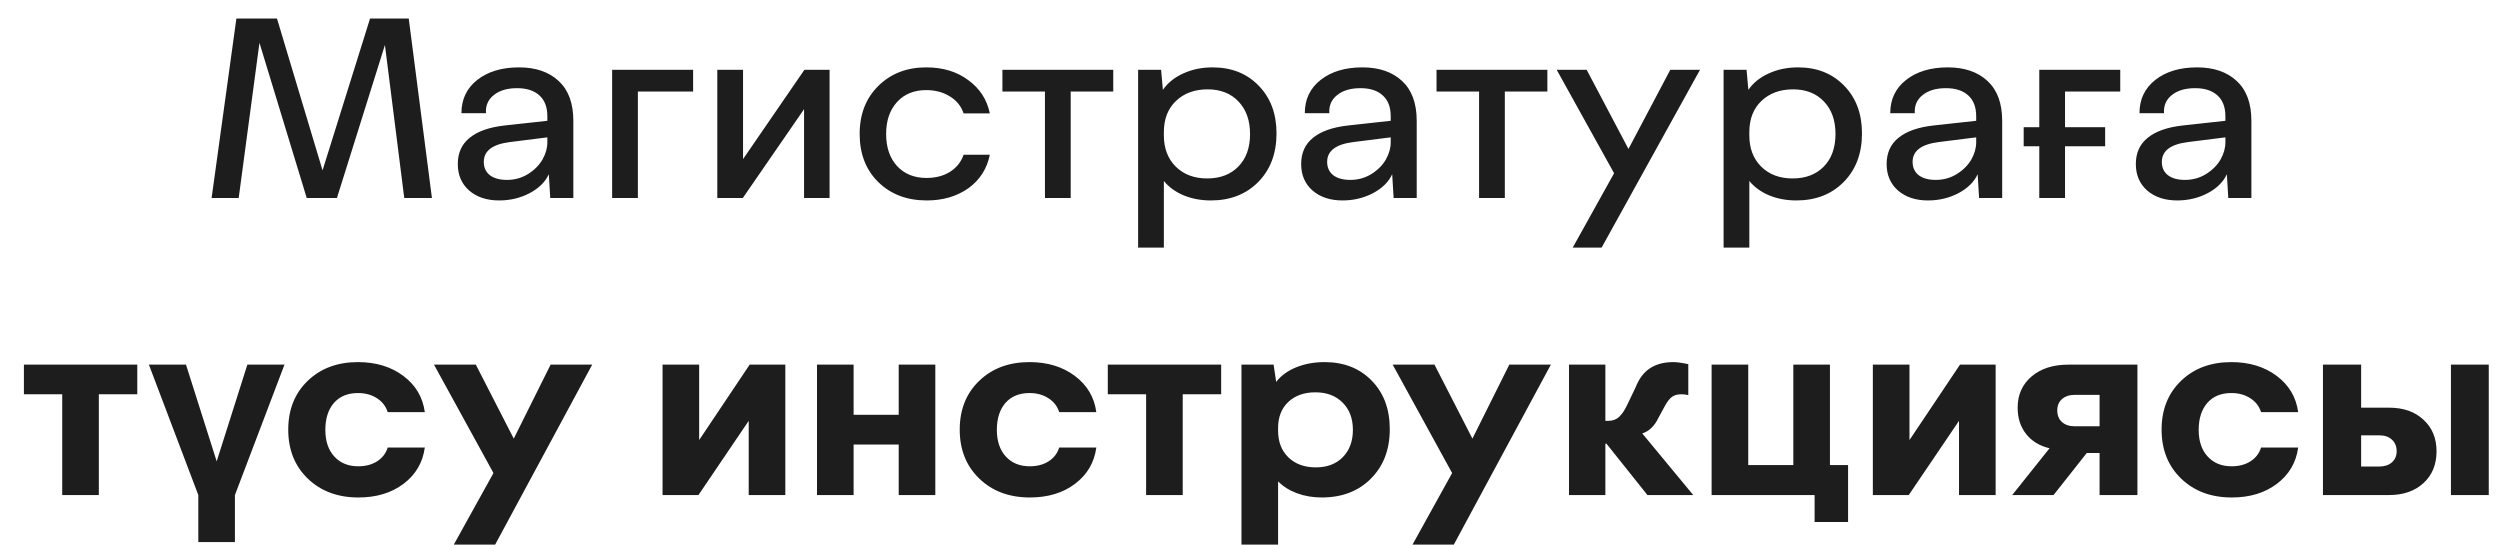 <?xml version="1.0" encoding="UTF-8"?> <svg xmlns="http://www.w3.org/2000/svg" width="101" height="22" viewBox="0 0 101 22" fill="none"><path d="M16.332 8L15.551 1.818L13.612 8H12.392L10.482 1.73L9.643 8H8.549L9.55 0.749H11.19L13.031 6.882L14.95 0.749H16.513L17.45 8H16.332ZM18.495 6.628C18.495 6.175 18.656 5.821 18.979 5.563C19.301 5.303 19.77 5.139 20.385 5.07L22.113 4.88V4.699C22.113 4.328 22.006 4.047 21.791 3.854C21.576 3.659 21.277 3.562 20.893 3.562C20.495 3.562 20.181 3.654 19.95 3.84C19.719 4.022 19.613 4.266 19.633 4.572H18.642C18.642 4.012 18.855 3.565 19.281 3.229C19.711 2.891 20.274 2.722 20.971 2.722C21.645 2.722 22.178 2.906 22.572 3.273C22.966 3.638 23.163 4.173 23.163 4.88V8H22.23L22.172 7.038C22.029 7.351 21.77 7.606 21.395 7.805C21.021 8 20.611 8.098 20.165 8.098C19.667 8.098 19.263 7.964 18.954 7.697C18.648 7.427 18.495 7.071 18.495 6.628ZM22.113 5.749V5.549L20.605 5.739C19.898 5.827 19.545 6.094 19.545 6.54C19.545 6.768 19.626 6.947 19.789 7.077C19.955 7.204 20.186 7.268 20.482 7.268C20.795 7.268 21.08 7.188 21.337 7.028C21.594 6.866 21.788 6.67 21.918 6.442C22.048 6.211 22.113 5.98 22.113 5.749ZM24.73 2.819H28.002V3.698H25.77V8H24.73V2.819ZM33.515 2.819V8H32.484V4.411L30.009 8H28.979V2.819H30.019V6.428L32.499 2.819H33.515ZM37.421 2.722C38.095 2.722 38.661 2.894 39.12 3.239C39.586 3.578 39.875 4.025 39.989 4.582H38.93C38.832 4.289 38.647 4.06 38.373 3.894C38.1 3.724 37.782 3.64 37.421 3.64C36.926 3.64 36.532 3.801 36.239 4.123C35.946 4.445 35.8 4.875 35.8 5.412C35.8 5.952 35.946 6.384 36.239 6.706C36.535 7.028 36.933 7.189 37.431 7.189C37.802 7.189 38.119 7.106 38.383 6.94C38.647 6.771 38.829 6.542 38.93 6.252H39.989C39.875 6.815 39.589 7.264 39.13 7.6C38.661 7.932 38.098 8.098 37.44 8.098C36.64 8.098 35.987 7.85 35.482 7.355C34.981 6.861 34.73 6.213 34.73 5.412C34.73 4.611 34.983 3.964 35.487 3.469C35.992 2.971 36.636 2.722 37.421 2.722ZM40.497 2.819H44.975V3.698H43.256V8H42.216V3.698H40.497V2.819ZM51.571 5.388C51.571 6.198 51.325 6.853 50.834 7.351C50.342 7.849 49.704 8.098 48.92 8.098C48.52 8.098 48.153 8.029 47.821 7.893C47.489 7.753 47.222 7.559 47.02 7.312V10.002H45.98V2.819H46.908L46.981 3.63C47.177 3.347 47.452 3.125 47.807 2.966C48.161 2.803 48.555 2.722 48.988 2.722C49.75 2.722 50.37 2.967 50.849 3.459C51.33 3.951 51.571 4.593 51.571 5.388ZM50.502 5.412C50.502 4.865 50.347 4.429 50.038 4.104C49.729 3.775 49.312 3.61 48.788 3.61C48.261 3.61 47.834 3.767 47.509 4.079C47.183 4.388 47.02 4.808 47.02 5.339V5.471C47.02 5.992 47.18 6.411 47.499 6.73C47.821 7.049 48.245 7.209 48.769 7.209C49.296 7.209 49.716 7.049 50.028 6.73C50.344 6.408 50.502 5.969 50.502 5.412ZM52.567 6.628C52.567 6.175 52.728 5.821 53.051 5.563C53.373 5.303 53.842 5.139 54.457 5.07L56.185 4.88V4.699C56.185 4.328 56.078 4.047 55.863 3.854C55.648 3.659 55.349 3.562 54.965 3.562C54.568 3.562 54.254 3.654 54.023 3.84C53.791 4.022 53.685 4.266 53.705 4.572H52.714C52.714 4.012 52.927 3.565 53.353 3.229C53.783 2.891 54.346 2.722 55.043 2.722C55.717 2.722 56.251 2.906 56.645 3.273C57.038 3.638 57.235 4.173 57.235 4.88V8H56.303L56.244 7.038C56.101 7.351 55.842 7.606 55.468 7.805C55.093 8 54.683 8.098 54.237 8.098C53.739 8.098 53.336 7.964 53.026 7.697C52.72 7.427 52.567 7.071 52.567 6.628ZM56.185 5.749V5.549L54.677 5.739C53.97 5.827 53.617 6.094 53.617 6.54C53.617 6.768 53.699 6.947 53.861 7.077C54.027 7.204 54.258 7.268 54.555 7.268C54.867 7.268 55.152 7.188 55.409 7.028C55.666 6.866 55.86 6.67 55.99 6.442C56.12 6.211 56.185 5.98 56.185 5.749ZM58.036 2.819H62.514V3.698H60.795V8H59.755V3.698H58.036V2.819ZM64.101 2.819L65.79 6.018L67.48 2.819H68.681L64.706 10.002H63.539L65.209 6.999L62.89 2.819H64.101ZM75.224 5.388C75.224 6.198 74.978 6.853 74.486 7.351C73.995 7.849 73.357 8.098 72.572 8.098C72.172 8.098 71.806 8.029 71.474 7.893C71.142 7.753 70.875 7.559 70.673 7.312V10.002H69.633V2.819H70.561L70.634 3.63C70.829 3.347 71.104 3.125 71.459 2.966C71.814 2.803 72.208 2.722 72.641 2.722C73.402 2.722 74.022 2.967 74.501 3.459C74.983 3.951 75.224 4.593 75.224 5.388ZM74.154 5.412C74.154 4.865 74 4.429 73.69 4.104C73.381 3.775 72.965 3.61 72.44 3.61C71.913 3.61 71.487 3.767 71.161 4.079C70.836 4.388 70.673 4.808 70.673 5.339V5.471C70.673 5.992 70.832 6.411 71.151 6.73C71.474 7.049 71.897 7.209 72.421 7.209C72.948 7.209 73.368 7.049 73.681 6.73C73.996 6.408 74.154 5.969 74.154 5.412ZM76.22 6.628C76.22 6.175 76.381 5.821 76.703 5.563C77.025 5.303 77.494 5.139 78.109 5.07L79.838 4.88V4.699C79.838 4.328 79.731 4.047 79.516 3.854C79.301 3.659 79.001 3.562 78.617 3.562C78.22 3.562 77.906 3.654 77.675 3.84C77.444 4.022 77.338 4.266 77.357 4.572H76.366C76.366 4.012 76.579 3.565 77.006 3.229C77.436 2.891 77.999 2.722 78.695 2.722C79.369 2.722 79.903 2.906 80.297 3.273C80.691 3.638 80.888 4.173 80.888 4.88V8H79.955L79.897 7.038C79.753 7.351 79.495 7.606 79.12 7.805C78.746 8 78.336 8.098 77.89 8.098C77.392 8.098 76.988 7.964 76.679 7.697C76.373 7.427 76.22 7.071 76.22 6.628ZM79.838 5.749V5.549L78.329 5.739C77.623 5.827 77.269 6.094 77.269 6.54C77.269 6.768 77.351 6.947 77.514 7.077C77.68 7.204 77.911 7.268 78.207 7.268C78.519 7.268 78.804 7.188 79.061 7.028C79.319 6.866 79.512 6.67 79.643 6.442C79.773 6.211 79.838 5.98 79.838 5.749ZM83.427 3.698V5.139H85.048V5.91H83.427V8H82.387V5.91H81.757V5.139H82.387V2.819H85.658V3.698H83.427ZM86.288 6.628C86.288 6.175 86.449 5.821 86.772 5.563C87.094 5.303 87.562 5.139 88.178 5.07L89.906 4.88V4.699C89.906 4.328 89.799 4.047 89.584 3.854C89.369 3.659 89.07 3.562 88.686 3.562C88.288 3.562 87.974 3.654 87.743 3.84C87.512 4.022 87.406 4.266 87.426 4.572H86.435C86.435 4.012 86.648 3.565 87.074 3.229C87.504 2.891 88.067 2.722 88.764 2.722C89.438 2.722 89.971 2.906 90.365 3.273C90.759 3.638 90.956 4.173 90.956 4.88V8H90.023L89.965 7.038C89.822 7.351 89.563 7.606 89.189 7.805C88.814 8 88.404 8.098 87.958 8.098C87.46 8.098 87.056 7.964 86.747 7.697C86.441 7.427 86.288 7.071 86.288 6.628ZM89.906 5.749V5.549L88.397 5.739C87.691 5.827 87.338 6.094 87.338 6.54C87.338 6.768 87.419 6.947 87.582 7.077C87.748 7.204 87.979 7.268 88.275 7.268C88.588 7.268 88.873 7.188 89.13 7.028C89.387 6.866 89.581 6.67 89.711 6.442C89.841 6.211 89.906 5.98 89.906 5.749ZM0.966 14.731H5.546V15.928H3.993V20H2.514V15.928H0.966V14.731ZM11.493 14.731L9.491 20V21.899H8.012V20L6.015 14.731H7.514L8.754 18.638L9.994 14.731H11.493ZM14.462 14.629C15.188 14.629 15.798 14.815 16.293 15.185C16.791 15.557 17.081 16.045 17.162 16.65H15.663C15.588 16.413 15.443 16.226 15.229 16.089C15.014 15.949 14.758 15.879 14.462 15.879C14.049 15.879 13.725 16.012 13.49 16.279C13.259 16.546 13.144 16.909 13.144 17.368C13.144 17.821 13.264 18.179 13.505 18.442C13.746 18.706 14.068 18.838 14.472 18.838C14.771 18.838 15.025 18.771 15.233 18.638C15.445 18.504 15.588 18.319 15.663 18.081H17.162C17.081 18.686 16.794 19.175 16.303 19.546C15.815 19.914 15.207 20.098 14.481 20.098C13.645 20.098 12.963 19.844 12.435 19.336C11.908 18.828 11.645 18.169 11.645 17.358C11.645 16.548 11.907 15.89 12.431 15.386C12.955 14.881 13.632 14.629 14.462 14.629ZM19.223 14.731L20.756 17.72L22.245 14.731H23.925L20.004 22.002H18.334L19.936 19.111L17.533 14.731H19.223ZM31.727 14.731V20H30.248V17.002L28.217 20H26.767V14.731H28.246V17.778L30.287 14.731H31.727ZM37.787 14.731V20H36.308V17.959H34.486V20H33.007V14.731H34.486V16.758H36.308V14.731H37.787ZM41.591 14.629C42.317 14.629 42.927 14.815 43.422 15.185C43.92 15.557 44.21 16.045 44.291 16.65H42.792C42.717 16.413 42.572 16.226 42.357 16.089C42.143 15.949 41.887 15.879 41.591 15.879C41.177 15.879 40.853 16.012 40.619 16.279C40.388 16.546 40.273 16.909 40.273 17.368C40.273 17.821 40.393 18.179 40.634 18.442C40.875 18.706 41.197 18.838 41.601 18.838C41.9 18.838 42.154 18.771 42.362 18.638C42.574 18.504 42.717 18.319 42.792 18.081H44.291C44.21 18.686 43.923 19.175 43.432 19.546C42.943 19.914 42.336 20.098 41.61 20.098C40.774 20.098 40.092 19.844 39.565 19.336C39.037 18.828 38.773 18.169 38.773 17.358C38.773 16.548 39.035 15.89 39.56 15.386C40.084 14.881 40.761 14.629 41.591 14.629ZM44.755 14.731H49.335V15.928H47.782V20H46.303V15.928H44.755V14.731ZM56.147 17.339C56.147 18.162 55.893 18.828 55.385 19.336C54.88 19.844 54.218 20.098 53.398 20.098C53.039 20.098 52.706 20.041 52.397 19.927C52.09 19.813 51.837 19.653 51.635 19.448V22.002H50.155V14.731H51.454L51.557 15.43C51.752 15.176 52.022 14.979 52.367 14.839C52.712 14.699 53.095 14.629 53.515 14.629C54.296 14.629 54.929 14.878 55.414 15.376C55.902 15.871 56.147 16.525 56.147 17.339ZM54.247 18.472C54.52 18.195 54.657 17.827 54.657 17.368C54.657 16.909 54.519 16.541 54.242 16.265C53.965 15.988 53.599 15.85 53.144 15.85C52.688 15.85 52.322 15.98 52.045 16.24C51.772 16.501 51.635 16.851 51.635 17.29V17.402C51.635 17.848 51.773 18.206 52.05 18.477C52.33 18.747 52.699 18.882 53.158 18.882C53.614 18.882 53.977 18.745 54.247 18.472ZM57.953 14.731L59.486 17.72L60.976 14.731H62.655L58.734 22.002H57.065L58.666 19.111L56.264 14.731H57.953ZM66.557 20L64.897 17.92C64.883 17.926 64.87 17.93 64.857 17.93V20H63.388V14.731H64.857V17.002H64.98C65.149 17.002 65.292 16.95 65.409 16.846C65.526 16.738 65.635 16.577 65.736 16.362L66.078 15.649C66.215 15.298 66.409 15.041 66.659 14.878C66.91 14.712 67.226 14.629 67.606 14.629C67.746 14.629 67.947 14.657 68.207 14.712V15.962C68.116 15.939 68.023 15.928 67.929 15.928C67.759 15.928 67.628 15.967 67.533 16.045C67.439 16.12 67.344 16.245 67.25 16.421L67.006 16.87C66.846 17.209 66.627 17.422 66.347 17.51L68.407 20H66.557ZM69.149 14.731H70.629V18.789H72.45V14.731H73.93V18.789H74.662V21.089H73.31V20H69.149V14.731ZM80.624 14.731V20H79.144V17.002L77.113 20H75.663V14.731H77.143V17.778L79.184 14.731H80.624ZM86.352 14.731V20H84.823V18.301H84.306L82.963 20H81.293L82.802 18.11C82.401 18.016 82.086 17.824 81.855 17.534C81.627 17.244 81.513 16.89 81.513 16.47C81.513 15.949 81.7 15.529 82.074 15.21C82.449 14.891 82.945 14.731 83.564 14.731H86.352ZM84.823 15.952H83.822C83.607 15.952 83.435 16.009 83.305 16.123C83.178 16.234 83.114 16.387 83.114 16.582C83.114 16.781 83.178 16.937 83.305 17.051C83.432 17.165 83.604 17.222 83.822 17.222H84.823V15.952ZM90.145 14.629C90.871 14.629 91.482 14.815 91.977 15.185C92.475 15.557 92.764 16.045 92.846 16.65H91.347C91.272 16.413 91.127 16.226 90.912 16.089C90.697 15.949 90.442 15.879 90.145 15.879C89.732 15.879 89.408 16.012 89.174 16.279C88.943 16.546 88.827 16.909 88.827 17.368C88.827 17.821 88.948 18.179 89.189 18.442C89.429 18.706 89.752 18.838 90.155 18.838C90.455 18.838 90.709 18.771 90.917 18.638C91.129 18.504 91.272 18.319 91.347 18.081H92.846C92.764 18.686 92.478 19.175 91.986 19.546C91.498 19.914 90.891 20.098 90.165 20.098C89.329 20.098 88.647 19.844 88.119 19.336C87.592 18.828 87.328 18.169 87.328 17.358C87.328 16.548 87.59 15.89 88.114 15.386C88.638 14.881 89.315 14.629 90.145 14.629ZM93.847 14.731H95.39V16.47H96.518C97.1 16.47 97.564 16.633 97.909 16.958C98.261 17.28 98.436 17.705 98.436 18.232C98.436 18.766 98.261 19.194 97.909 19.517C97.558 19.839 97.094 20 96.518 20H93.847V14.731ZM99.018 14.731H100.546V20H99.018V14.731ZM96.117 18.848C96.332 18.848 96.503 18.792 96.63 18.682C96.76 18.568 96.825 18.418 96.825 18.232C96.825 18.034 96.762 17.878 96.635 17.764C96.511 17.646 96.342 17.588 96.127 17.588H95.39V18.848H96.117Z" fill="#1D1D1D"></path></svg> 